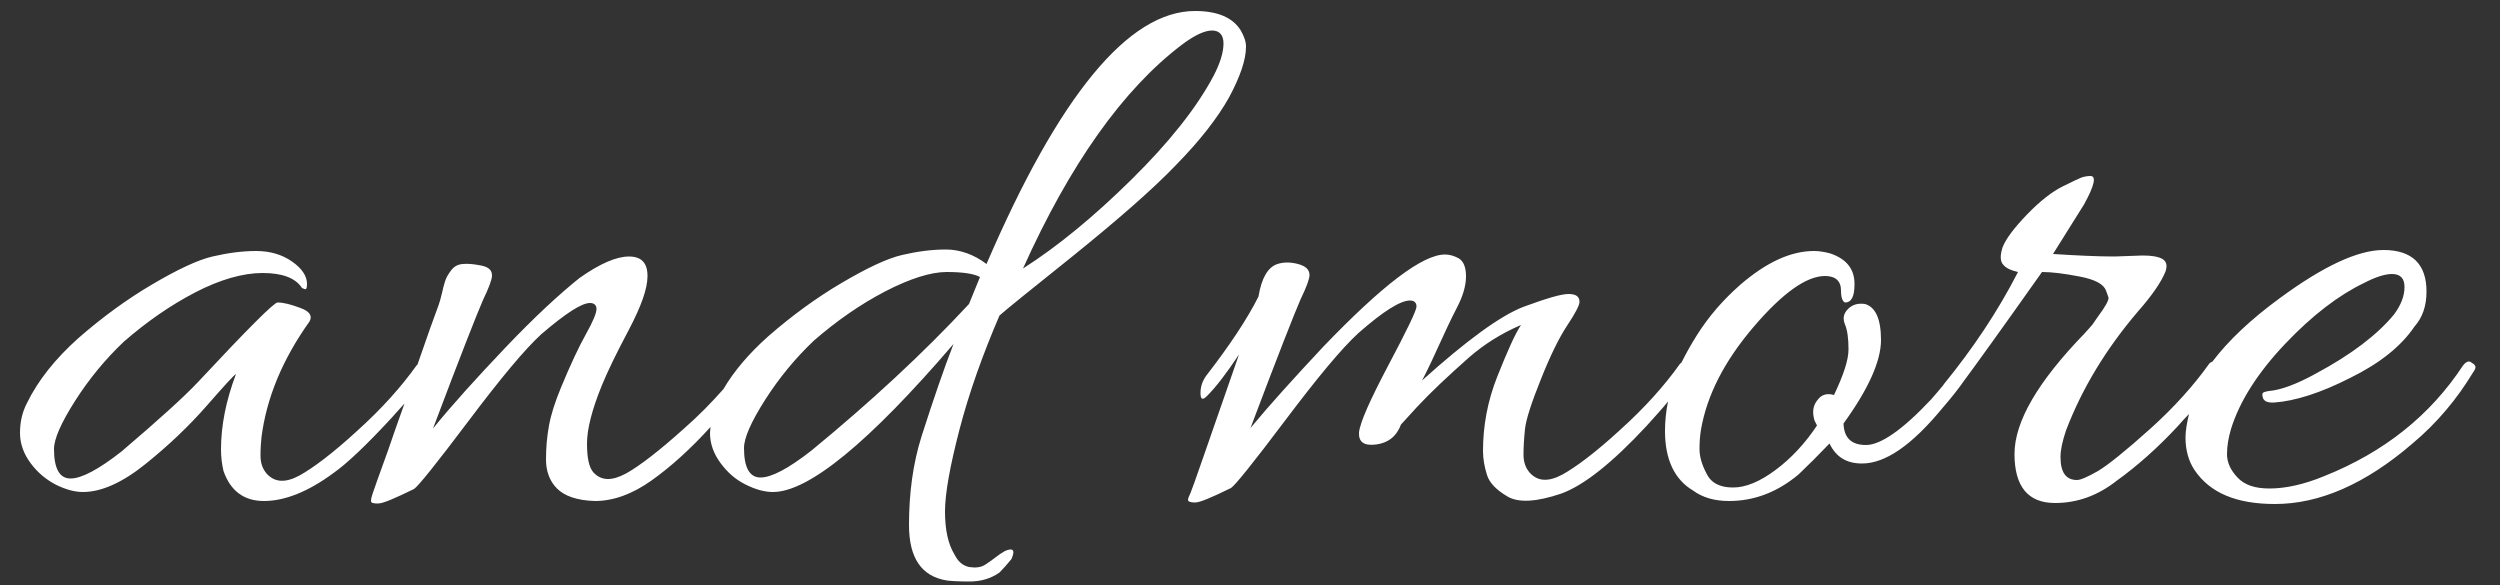 <?xml version="1.0" encoding="UTF-8" standalone="no"?>
<!-- Generator: Adobe Illustrator 23.0.3, SVG Export Plug-In . SVG Version: 6.00 Build 0)  -->

<svg
   xmlns:dc="http://purl.org/dc/elements/1.1/"
   xmlns:cc="http://creativecommons.org/ns#"
   xmlns:rdf="http://www.w3.org/1999/02/22-rdf-syntax-ns#"
   xmlns:svg="http://www.w3.org/2000/svg"
   xmlns="http://www.w3.org/2000/svg"
   xmlns:sodipodi="http://sodipodi.sourceforge.net/DTD/sodipodi-0.dtd"
   xmlns:inkscape="http://www.inkscape.org/namespaces/inkscape"
   version="1.1"
   id="Livello_1"
   x="0px"
   y="0px"
   viewBox="0 0 500 117"
   style="enable-background:new 0 0 500 117;"
   xml:space="preserve"
   sodipodi:docname="and-more-white.svg"
   inkscape:version="0.92.4 (5da689c313, 2019-01-14)"><rect x="0" y="0" width="500" height="117" fill="#333333" stroke="none"/><defs
   id="defs17" /><sodipodi:namedview
   pagecolor="#ffffff"
   bordercolor="#666666"
   borderopacity="1"
   objecttolerance="10"
   gridtolerance="10"
   guidetolerance="10"
   inkscape:pageopacity="0"
   inkscape:pageshadow="2"
   inkscape:window-width="1384"
   inkscape:window-height="890"
   id="namedview15"
   showgrid="false"
   inkscape:zoom="0.924"
   inkscape:cx="250"
   inkscape:cy="58.5"
   inkscape:window-x="0"
   inkscape:window-y="27"
   inkscape:window-maximized="0"
   inkscape:current-layer="g6" />
<style
   type="text/css"
   id="style2">
	.st0{fill:#B4A26C;}
</style>
<g
   id="g12">
	<g
   id="g6">
		<path
   class="st0"
   d="M249.2,9.3c0-1-0.4-2.1-1.1-3.3c-1.6-2.5-4.6-3.8-9.1-3.8c-13.3,0-27.2,16.9-41.7,50.6    c-2.5-1.9-5.3-2.9-8.1-2.9c-2.9,0-5.8,0.4-8.8,1.1c-3,0.7-7,2.6-12.1,5.6s-10,6.6-14.7,10.7c-3.8,3.4-6.8,6.9-8.9,10.5    c-2.3,2.6-4.9,5.3-8,8c-4.9,4.4-8.8,7.4-11.5,8.9c-2.8,1.5-4.9,1.5-6.5-0.2c-0.9-1-1.3-2.9-1.3-5.8s1-6.8,3-11.7    c1.2-2.9,3-6.6,5.4-11.1c2.4-4.6,3.7-8.1,3.7-10.7s-1.2-3.9-3.7-3.9s-5.8,1.4-9.9,4.3c-4,3.2-9,7.8-14.8,13.9S90.4,81,86.6,85.7    c5.5-14.6,8.9-23.2,10-25.7c1.2-2.5,1.8-4.1,1.8-4.9c0-1.1-0.7-1.7-2.2-2s-2.7-0.4-3.7-0.3c-1,0.1-1.7,0.5-2.3,1.3    c-0.6,0.8-1,1.5-1.2,2.2c-0.2,0.6-0.4,1.4-0.6,2.3c-0.2,0.9-0.5,2-1,3.3s-1.8,4.9-3.9,11c-0.1,0.1-0.1,0.1-0.2,0.2    c-3,4.2-6.9,8.6-11.9,13.1c-4.9,4.5-8.8,7.4-11.5,8.9c-2.8,1.5-4.9,1.4-6.5-0.3c-0.9-1-1.3-2.2-1.3-3.7s0.1-2.7,0.2-3.7    c1-7.7,4.1-15.4,9.6-23.1c0.6-1.1,0.1-2-1.8-2.7s-3.3-1.1-4.6-1.1c-0.7,0-6,5.3-15.8,15.8c-2.8,3-7.9,7.6-15.4,14    c-4.6,3.6-8,5.4-10.2,5.4s-3.3-2-3.3-5.9c0-2,1.4-5.2,4.2-9.6s6.1-8.4,9.8-11.9c4.5-3.9,9.2-7.2,14.2-9.8s9.6-3.9,13.5-3.9    c4,0,6.6,1,7.9,3c0.4,0.2,0.7,0.3,0.8,0.2s0.2-0.4,0.2-1c0-1.6-1-3.1-3-4.5s-4.4-2.1-7.2-2.1s-5.7,0.4-8.7,1.1    c-3,0.7-7,2.6-12.1,5.6s-10,6.6-14.7,10.7c-4.7,4.2-8.1,8.5-10.3,13c-1,1.9-1.4,3.9-1.4,6s0.7,4.1,2.1,6s3.1,3.3,5,4.3    c2,1,3.8,1.5,5.5,1.5c3.7,0,7.9-1.9,12.5-5.6s8.7-7.6,12.2-11.6s5.5-6.2,5.9-6.4c-2,5.3-3,10.3-3,15.1c0,1.6,0.2,3,0.5,4.3    c1.4,4,4.1,6,8.1,6c4.2,0,8.9-1.9,13.9-5.6c2.7-1.9,6.5-5.5,11.5-10.9c1-1.1,1.9-2.1,2.7-3c-1.2,3.3-2.3,6.5-3.3,9.4    c-1.9,5.2-2.9,8.1-3.1,8.7s-0.3,1-0.3,1.4s0.5,0.5,1.4,0.5c1,0,3.3-1,7.2-2.9c0.8-0.5,4.5-5.1,10.9-13.6s11.3-14.4,14.6-17.4    c4.8-4.1,8-6.2,9.7-6.2c0.8,0,1.3,0.4,1.3,1.2s-0.7,2.5-2.1,5s-3.1,6.1-5,10.7c-1.2,2.9-2,5.4-2.4,7.6s-0.6,4.4-0.6,6.8    c0,2.3,0.7,4.3,2.2,5.8s4,2.4,7.6,2.5c3.7,0,7.5-1.4,11.3-4.1s7.7-6.2,11.8-10.7c0,0.4-0.1,0.8-0.1,1.2c0,2.1,0.7,4.1,2.1,6    c1.4,1.9,3,3.3,5,4.3s3.8,1.5,5.5,1.5c7.1,0,19.2-9.9,36.1-29.6c-1.9,4.9-4,11-6.4,18.5c-1.7,5.4-2.5,11.3-2.5,17.7    c0,6.6,2.5,10.3,7.6,11.1c0.7,0.1,2.3,0.2,4.5,0.2c2.3,0,4.3-0.6,6-1.8c0.7-0.7,1.5-1.6,2.4-2.7c0.4-1,0.5-1.5,0.2-1.8    c-0.3-0.2-0.8-0.1-1.5,0.2c-0.7,0.4-1.3,0.8-1.8,1.2c-0.5,0.4-1.2,0.9-2.1,1.5c-0.9,0.6-2,0.7-3.3,0.5c-1.3-0.3-2.2-1.1-2.9-2.5    c-1.3-2.1-1.9-5-1.9-8.6s1-9.1,2.9-16.4s4.6-14.9,8-22.8c1-0.9,5.9-4.9,14.8-12c8.9-7.2,15.8-13.2,20.5-18.1    c4.8-4.9,8.3-9.4,10.6-13.5C248,15.4,249.2,12,249.2,9.3z M193.8,60.8c-9.2,9.9-19.7,19.6-31.5,29.3c-4.6,3.6-8,5.4-10.2,5.4    s-3.3-2-3.3-5.9c0-2,1.4-5.2,4.2-9.6s6.1-8.4,9.8-11.9c4.5-3.9,9.2-7.2,14.2-9.8s9.2-3.9,12.3-3.9s5.4,0.3,6.7,1L193.8,60.8z     M242.7,15.2c-3.4,6.4-8.9,13.3-16.4,20.7s-14.8,13.4-21.7,17.8c9.4-20.9,20-35.8,31.7-44.7c2.5-1.9,4.6-2.9,6.1-2.9    s2.3,0.9,2.3,2.6C244.7,10.5,244,12.7,242.7,15.2z"
   id="path4"
   style="fill:#ffffff;fill-opacity:1" />
	</g>
	<g
   id="g10">
		<path
   class="st0"
   d="M494.4,72.6c-0.5-0.5-1.1-0.4-1.8,0.5c-6.5,9.9-15.7,17.3-27.7,22.1c-4.1,1.7-7.8,2.5-11,2.5    c-2.9,0-5-0.7-6.4-2.2s-2.1-3-2.1-4.7c0-1.6,0.3-3.3,0.8-5c1.7-5.5,5.3-11.2,10.8-17s10.8-9.8,15.8-12.2c2.3-1.2,4.2-1.8,5.6-1.8    c1.7,0,2.5,0.9,2.5,2.6c0,1.8-0.7,3.6-2.1,5.5c-3.3,4-8.5,8-15.6,11.8c-3.8,2.1-7,3.3-9.4,3.5c-0.2,0-0.5,0.1-0.9,0.2    s-0.5,0.4-0.4,0.8c0.1,1,0.9,1.4,2.4,1.3c4.1-0.3,9.2-1.9,15.1-4.9c5.9-2.9,10.2-6.3,12.9-10.3c1.6-1.8,2.4-4.1,2.4-7    c0-5.5-2.9-8.3-8.6-8.3c-5.1,0-12,3.2-20.7,9.6c-5.9,4.3-10.4,8.6-13.5,12.7c-0.2,0.1-0.5,0.2-0.7,0.5c-3,4.2-6.9,8.6-11.8,13    s-8.4,7.2-10.4,8.4c-2.1,1.2-3.5,1.8-4.2,1.8c-2.2,0-3.3-1.5-3.3-4.6c0-1.5,0.4-3.2,1.1-5.3c3.2-8.4,8-16.3,14.3-23.7    c3-3.4,4.8-6.1,5.6-8.1c0.4-1.2,0.2-2-0.6-2.5c-0.9-0.5-2.2-0.7-4-0.7l-5.6,0.2c-3.4,0-7.5-0.2-12.3-0.5l6.2-9.9    c2.1-3.8,2.5-5.7,1.3-5.7c-0.6,0-1.2,0.1-1.8,0.3c-0.5,0.2-1.8,0.8-3.8,1.8s-4.4,2.8-7.1,5.6s-4.3,5-4.9,6.6    c-0.5,1.6-0.5,2.8,0.2,3.5c0.6,0.7,1.6,1.1,2.9,1.4c-4.1,8-9.1,15.4-14.8,22.4c-0.1,0.1-0.1,0.2-0.2,0.3c-0.7,0.8-1.4,1.7-2.3,2.7    c-5.8,6.2-10.2,9.2-13.1,9.2s-4.4-1.4-4.5-4.3c5-6.9,7.5-12.5,7.5-16.7s-1.1-6.6-3.2-7.2c-1.4-0.2-2.5,0.1-3.4,1s-1.1,1.9-0.6,3.1    c0.5,1.2,0.7,2.9,0.7,5s-1,5.1-2.9,9.1c-1.4-0.4-2.5-0.1-3.3,1c-0.9,1.1-1.1,2.4-0.6,4.1l0.5,1c-2.4,3.6-5.2,6.6-8.3,8.9    c-3.1,2.3-5.9,3.5-8.5,3.5s-4.4-0.9-5.3-2.8c-1-1.9-1.4-3.5-1.4-4.9s0.1-2.7,0.3-3.9c1.2-6.9,4.7-13.7,10.5-20.5    s10.6-10.2,14.3-10.2c2.1,0,3.2,1,3.2,2.9c0,1.4,0.3,2.2,0.8,2.4c1.3,0,1.9-1.2,1.9-3.7c0-3-1.6-5-4.8-6.1    c-1.1-0.3-2.2-0.5-3.3-0.5c-4.7,0-9.6,2.3-14.8,6.8c-3.3,2.9-6.2,6.2-8.6,10c-1.2,1.9-2.2,3.7-3.1,5.5c-0.1,0.1-0.3,0.2-0.4,0.4    c-3,4.2-6.9,8.6-11.9,13.1c-4.9,4.5-8.8,7.4-11.5,8.9c-2.8,1.5-4.9,1.4-6.5-0.3c-0.9-1-1.3-2.2-1.3-3.7s0.1-3.2,0.3-5.1    c0.2-1.9,1.3-5.3,3.2-10c1.9-4.8,3.7-8.4,5.3-10.8c1.6-2.4,2.4-4,2.4-4.6c0-1.1-0.7-1.6-2.2-1.6s-4.5,0.9-9.1,2.6    c-4.6,1.8-11.3,6.7-20.2,14.7c0.5-0.9,1.5-2.9,3-6.2c1.5-3.3,2.8-6.1,4-8.4c1.2-2.3,1.8-4.4,1.8-6.2c0-1.9-0.5-3-1.4-3.6    c-0.9-0.5-1.8-0.8-2.8-0.8c-4.5,0-12.6,6.2-24.4,18.5c-5.8,6.2-10.7,11.6-14.5,16.2c5.5-14.6,8.9-23.2,10-25.7    c1.2-2.5,1.8-4.1,1.8-4.9c0-1.1-0.8-1.8-2.3-2.2s-2.9-0.4-4.1,0c-1.9,0.6-3.2,2.8-3.8,6.5c-2.2,4.4-5.7,9.7-10.5,15.9    c-0.7,1-1.1,2.1-1.1,3.4s0.4,1.5,1.3,0.6c1.9-1.9,4-4.7,6.4-8.3c-6.2,17.8-9.4,27.1-9.7,27.7c-0.3,0.6-0.5,1.1-0.5,1.4    s0.5,0.5,1.4,0.5c1,0,3.3-1,7.2-2.9c0.8-0.5,4.5-5.1,10.9-13.6s11.3-14.4,14.6-17.4c5-4.4,8.4-6.5,10.3-6.5c0.8,0,1.3,0.4,1.3,1.2    s-1.9,4.7-5.6,11.7s-5.7,11.5-5.9,13.5c-0.1,1.9,1,2.7,3.4,2.4c2.4-0.3,4.1-1.6,5-4l3.2-3.5c2.7-2.9,6.2-6.2,10.5-10    c2.9-2.5,6.3-4.7,10.3-6.4c-1.2,1.8-2.7,5.2-4.7,10.2s-2.9,10-2.9,15c0,1.6,0.3,3.2,0.8,4.8c0.5,1.6,1.9,3,4.1,4.3    s5.8,1.1,10.8-0.6c4.6-1.7,10.2-6.2,17-13.5c1.6-1.8,3.1-3.4,4.3-4.9c-0.4,2-0.6,3.9-0.6,5.9c0,5.7,1.9,9.7,5.6,11.9    c1.9,1.4,4.3,2.1,7.2,2.1c5.1,0,9.7-1.8,13.9-5.3c2-1.9,4.1-4,6.2-6.2c1.3,2.7,3.4,4,6.5,4c4.7,0,10-3.7,16.1-11.1    c1.9-2.2,3.3-4,4.2-5.3c2.3-3.1,7.5-10.3,15.7-21.9c1.9,0,4.4,0.3,7.5,0.9c3.1,0.6,4.8,1.5,5.3,2.8l0.5,1.4    c0.1,0.5-0.6,1.8-2.1,3.8l-1.1,1.6c-0.3,0.4-0.9,1-1.6,1.8c-9.3,9.6-14,17.6-14,24.1s2.7,9.8,8.1,9.8c4.5,0,8.6-1.5,12.4-4.5    c3.9-2.8,8-6.4,12.1-10.8c0.8-0.9,1.5-1.7,2.3-2.5c-0.4,1.7-0.7,3.3-0.7,4.7c0,2.5,0.6,4.7,1.8,6.5c3.1,4.6,8.4,6.8,16.1,6.8    c8.9,0,18.1-4,27.5-12.1c4.9-4.1,8.9-8.9,12.1-14.2c0.3-0.4,0.5-0.8,0.5-1.1C495,73,494.8,72.8,494.4,72.6z"
   id="path8"
   style="fill:#ffffff;fill-opacity:1" />
	</g>
</g>
</svg>